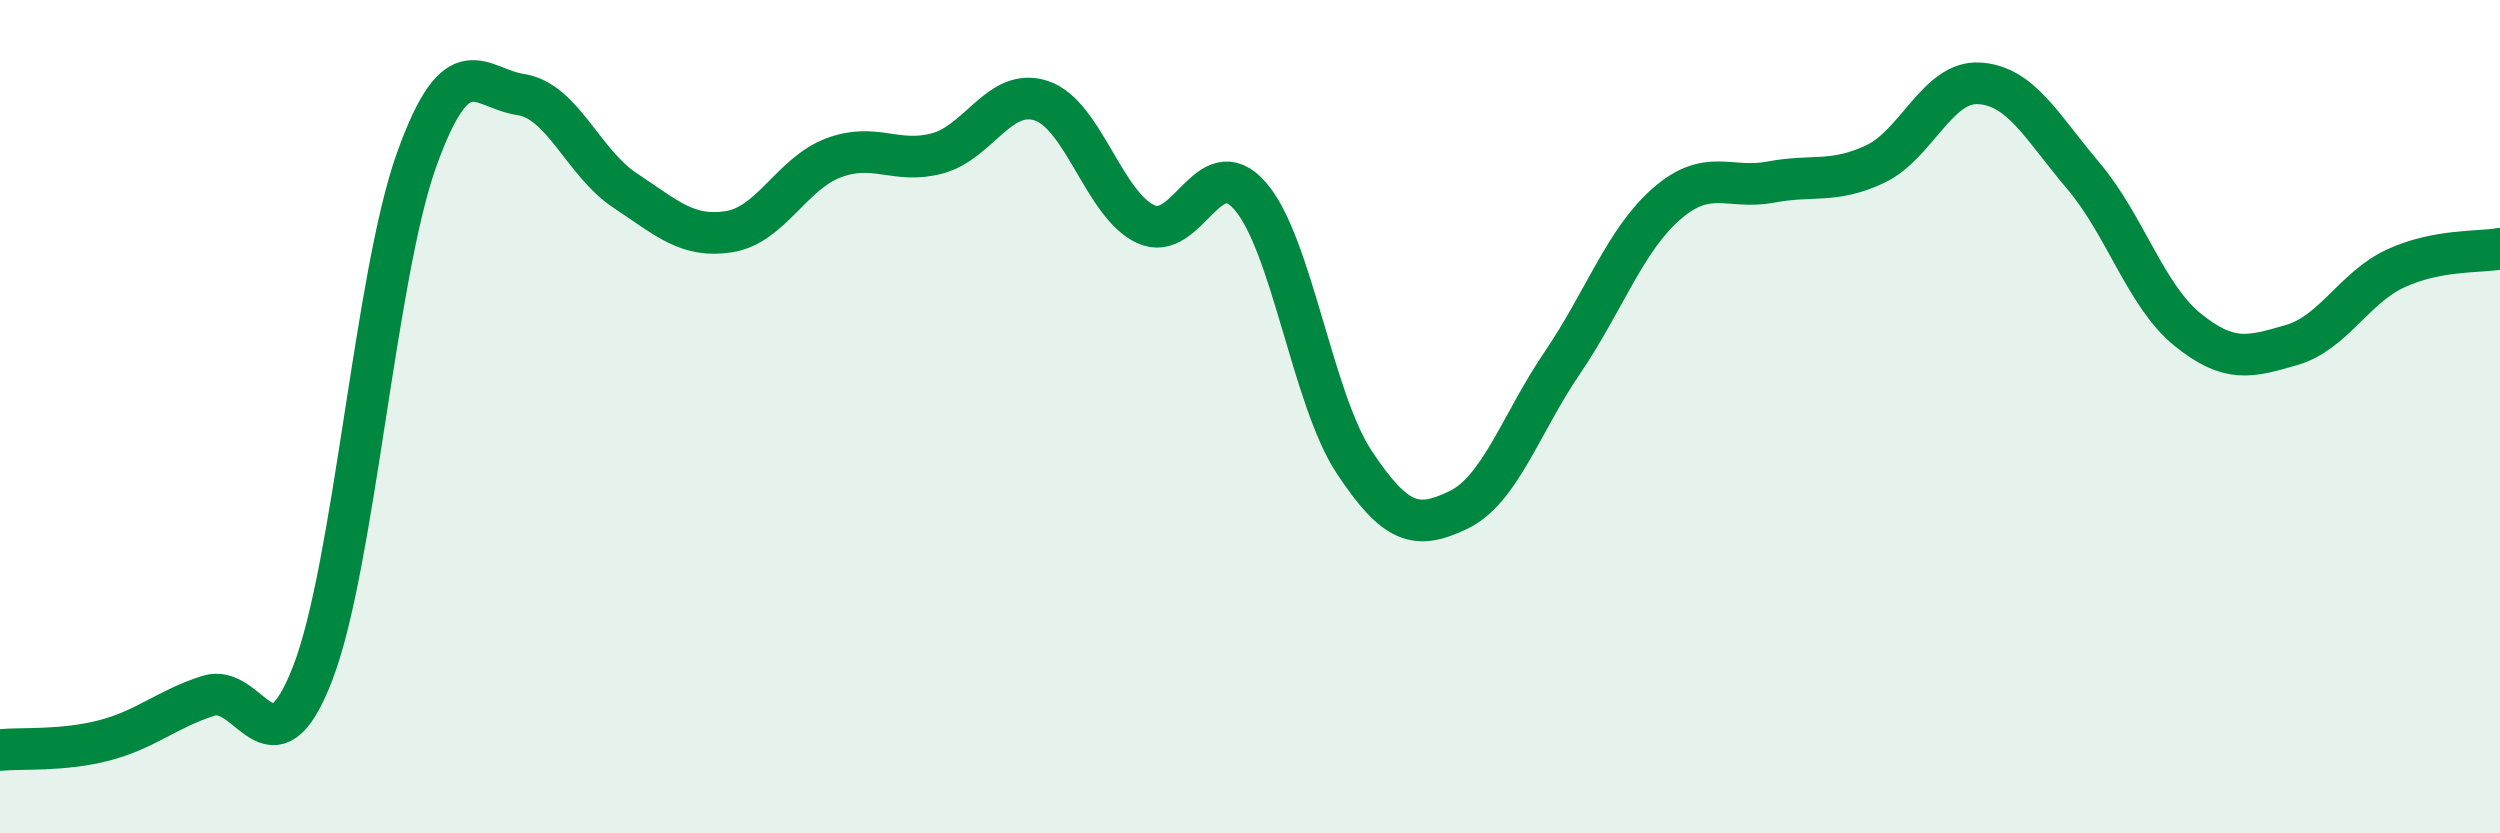 
    <svg width="60" height="20" viewBox="0 0 60 20" xmlns="http://www.w3.org/2000/svg">
      <path
        d="M 0,18 C 0.5,17.95 1.5,18.03 2.5,17.77 C 3.5,17.51 4,17.02 5,16.7 C 6,16.38 6.5,18.74 7.5,16.17 C 8.5,13.6 9,6.61 10,3.83 C 11,1.05 11.5,2.12 12.5,2.27 C 13.5,2.42 14,3.91 15,4.57 C 16,5.23 16.5,5.72 17.5,5.56 C 18.5,5.4 19,4.17 20,3.79 C 21,3.41 21.5,3.95 22.5,3.68 C 23.5,3.41 24,2.08 25,2.42 C 26,2.76 26.5,4.92 27.5,5.38 C 28.5,5.84 29,3.56 30,4.7 C 31,5.84 31.5,9.58 32.5,11.09 C 33.5,12.6 34,12.72 35,12.24 C 36,11.76 36.5,10.17 37.5,8.7 C 38.5,7.23 39,5.76 40,4.89 C 41,4.02 41.5,4.56 42.5,4.37 C 43.5,4.18 44,4.41 45,3.94 C 46,3.47 46.5,1.94 47.5,2 C 48.5,2.06 49,3.04 50,4.22 C 51,5.4 51.5,7.1 52.5,7.91 C 53.5,8.72 54,8.57 55,8.28 C 56,7.99 56.5,6.9 57.5,6.44 C 58.5,5.98 59.5,6.06 60,5.97L60 20L0 20Z"
        fill="#008740"
        opacity="0.1"
        stroke-linecap="round"
        stroke-linejoin="round"
      />
      <path
        d="M 0,18 C 0.5,17.95 1.5,18.03 2.5,17.77 C 3.5,17.51 4,17.02 5,16.7 C 6,16.38 6.5,18.74 7.5,16.17 C 8.5,13.6 9,6.61 10,3.83 C 11,1.05 11.5,2.12 12.5,2.27 C 13.5,2.42 14,3.91 15,4.57 C 16,5.23 16.5,5.72 17.5,5.56 C 18.5,5.4 19,4.17 20,3.79 C 21,3.41 21.5,3.95 22.5,3.68 C 23.5,3.41 24,2.08 25,2.42 C 26,2.76 26.5,4.92 27.5,5.38 C 28.5,5.84 29,3.56 30,4.7 C 31,5.84 31.5,9.58 32.5,11.09 C 33.5,12.6 34,12.72 35,12.24 C 36,11.76 36.5,10.17 37.5,8.7 C 38.5,7.23 39,5.76 40,4.89 C 41,4.02 41.5,4.56 42.5,4.37 C 43.5,4.18 44,4.41 45,3.94 C 46,3.47 46.5,1.94 47.5,2 C 48.5,2.06 49,3.04 50,4.22 C 51,5.4 51.5,7.1 52.5,7.91 C 53.5,8.72 54,8.57 55,8.28 C 56,7.99 56.5,6.9 57.5,6.44 C 58.5,5.98 59.5,6.06 60,5.97"
        stroke="#008740"
        stroke-width="1"
        fill="none"
        stroke-linecap="round"
        stroke-linejoin="round"
      />
    </svg>
  